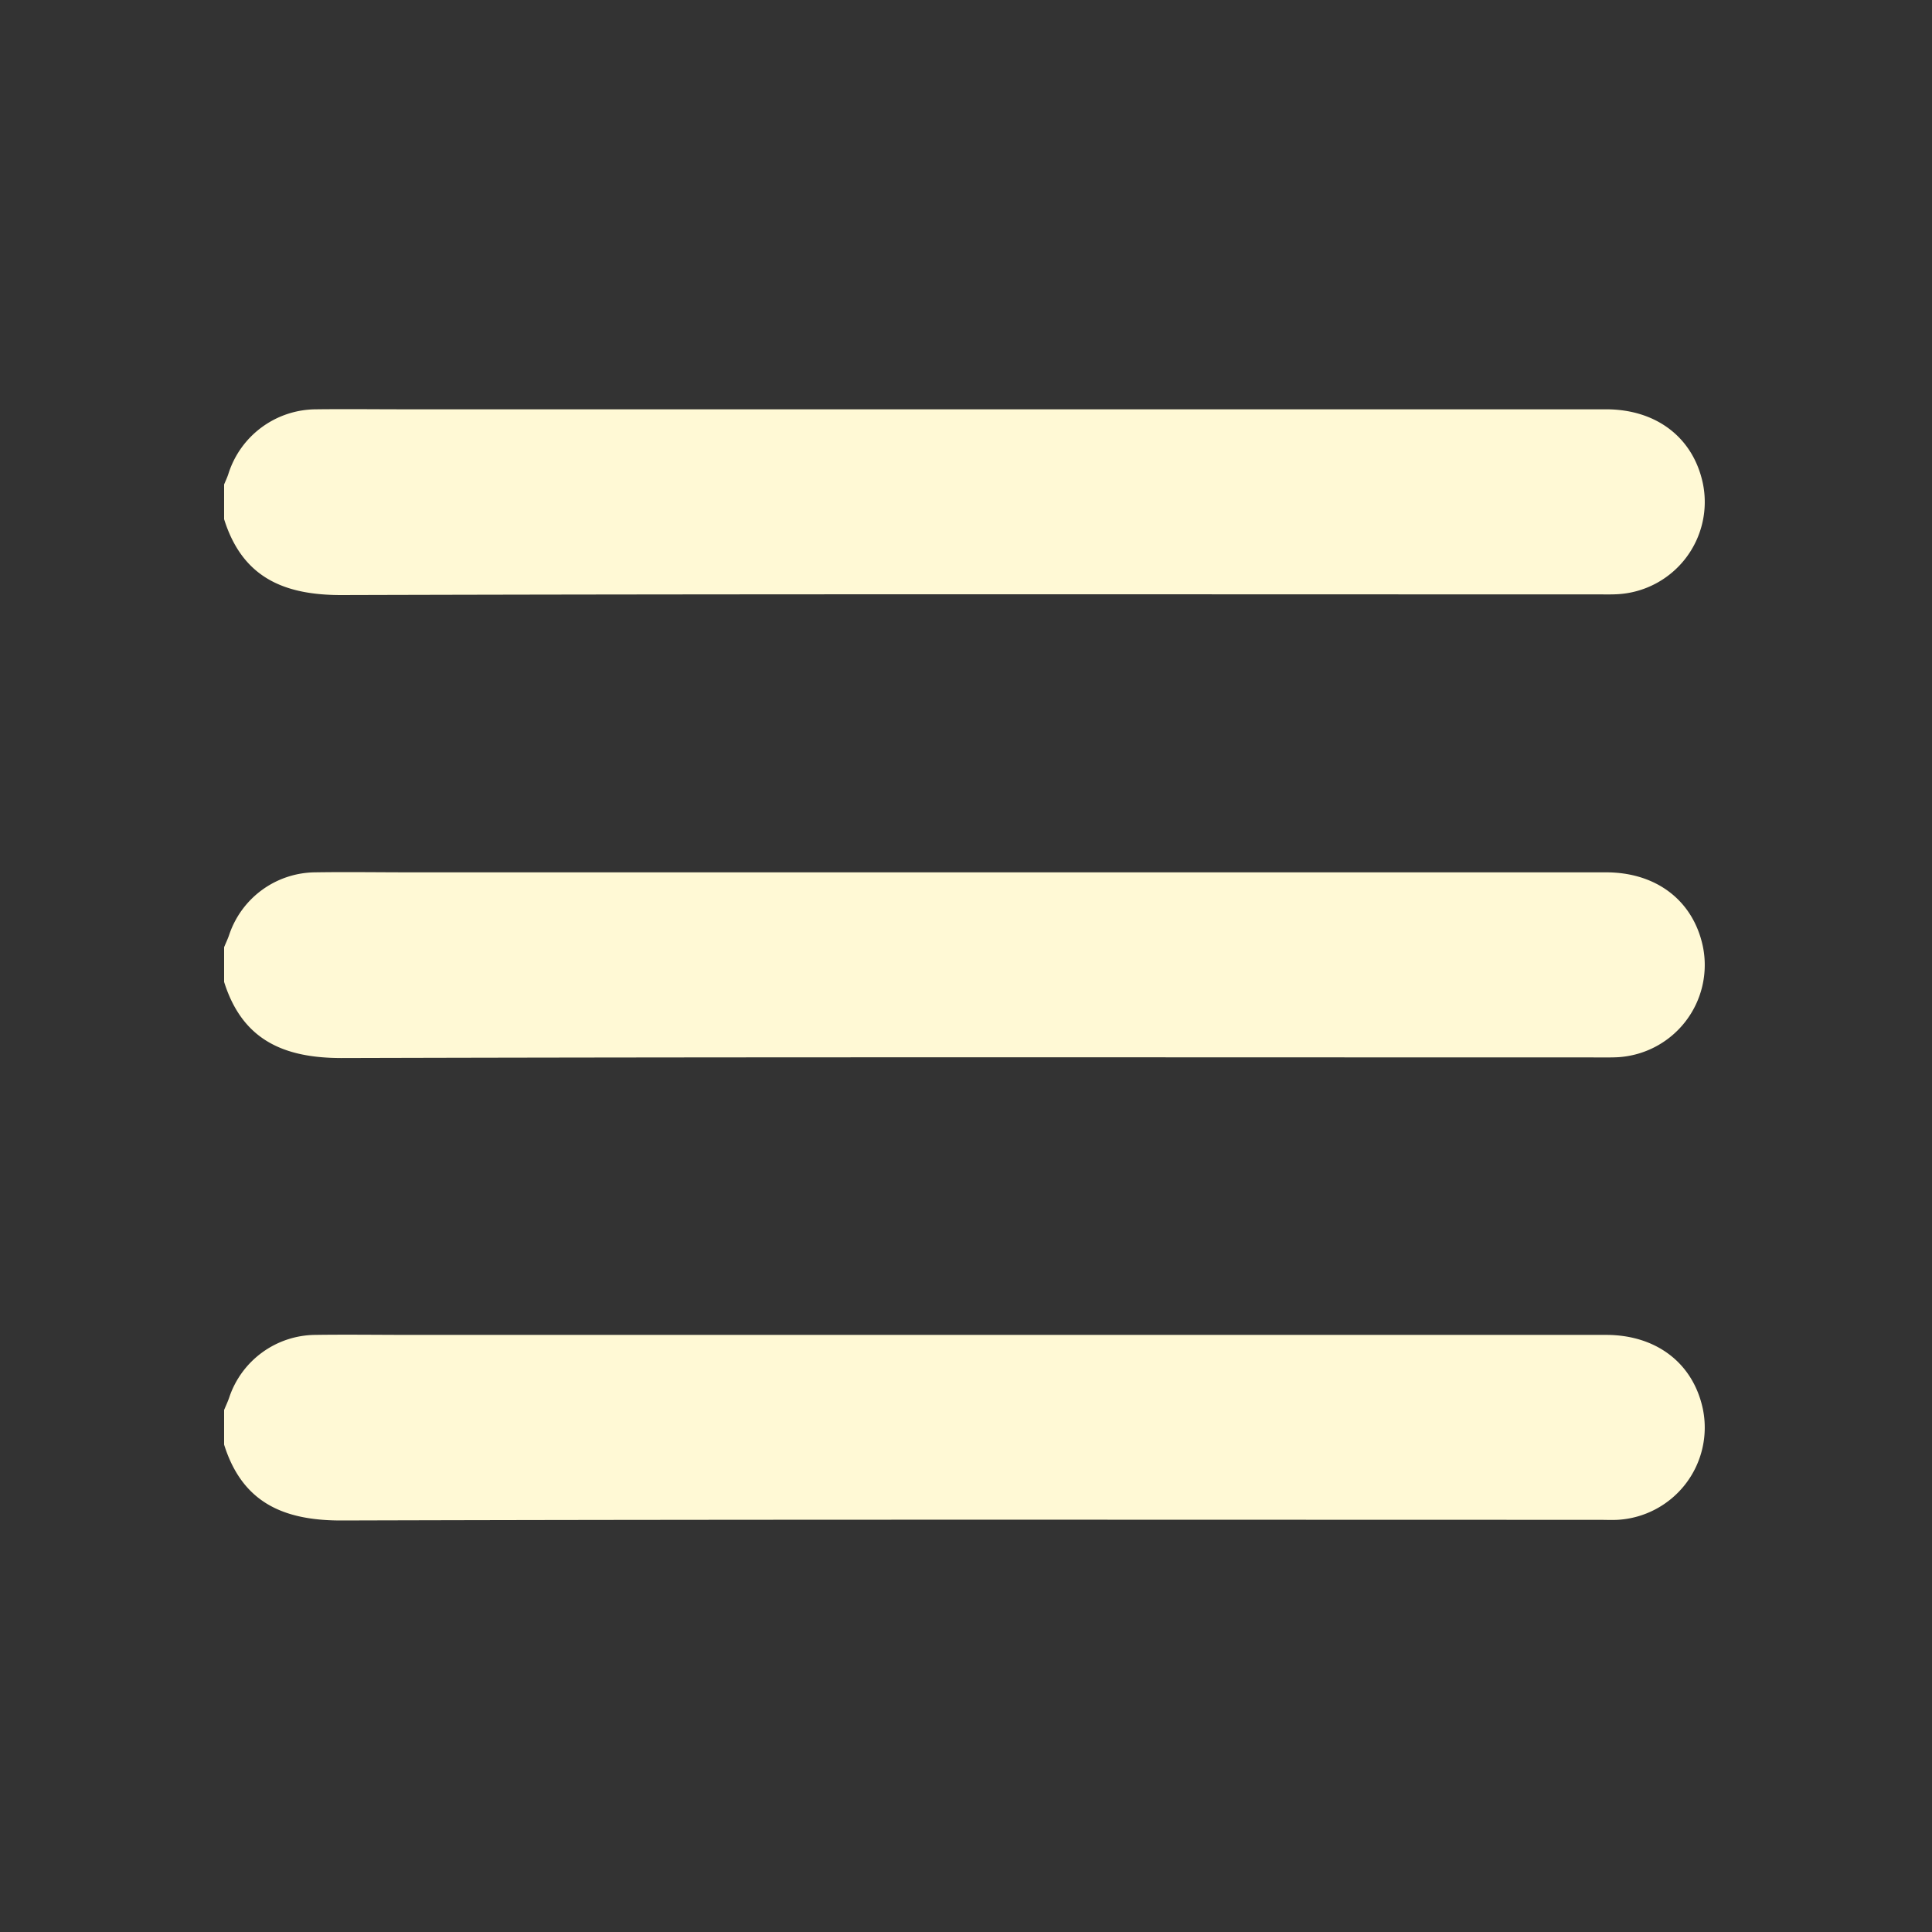 <?xml version="1.0" encoding="UTF-8"?> <svg xmlns="http://www.w3.org/2000/svg" id="Layer_1" data-name="Layer 1" viewBox="0 0 500 500"><rect x="0" y="0" width="500" height="500" fill="#333333" stroke="none"/> <defs> <style>.cls-1{fill:#fff9d5;}</style> </defs> <path class="cls-1" d="M58,125.37c.37-.89.79-1.76,1.09-2.68A23.9,23.9,0,0,1,81.9,105.93c7.61-.09,15.21,0,22.82,0H415.64c13,0,22.52,7.28,25.05,19.12a23.9,23.9,0,0,1-22.05,28.73c-1.62.09-3.24.05-4.86.05-108.51,0-217-.14-325.51.17-15.06,0-25.59-4.73-30.27-19.63Z"></path> <path class="cls-1" d="M58,245.13c.46-1.12,1-2.22,1.37-3.37a23.71,23.71,0,0,1,22.16-16c8.23-.13,16.46,0,24.69,0H415.64c13,0,22.52,7.28,25.05,19.12a23.91,23.91,0,0,1-22.05,28.73c-1.62.08-3.24.05-4.87.05-108.5,0-217-.14-325.5.16C73.21,273.79,62.68,269,58,254.12Z"></path> <path class="cls-1" d="M58,364.9c.46-1.12,1-2.23,1.37-3.37a23.71,23.71,0,0,1,22.16-16.06c8.23-.12,16.46,0,24.69,0H415.64c13,0,22.52,7.29,25.05,19.13a23.92,23.92,0,0,1-22.05,28.73c-1.62.08-3.24,0-4.87,0-108.5,0-217-.14-325.5.17-15.06,0-25.59-4.73-30.27-19.63Z"></path> </svg> 